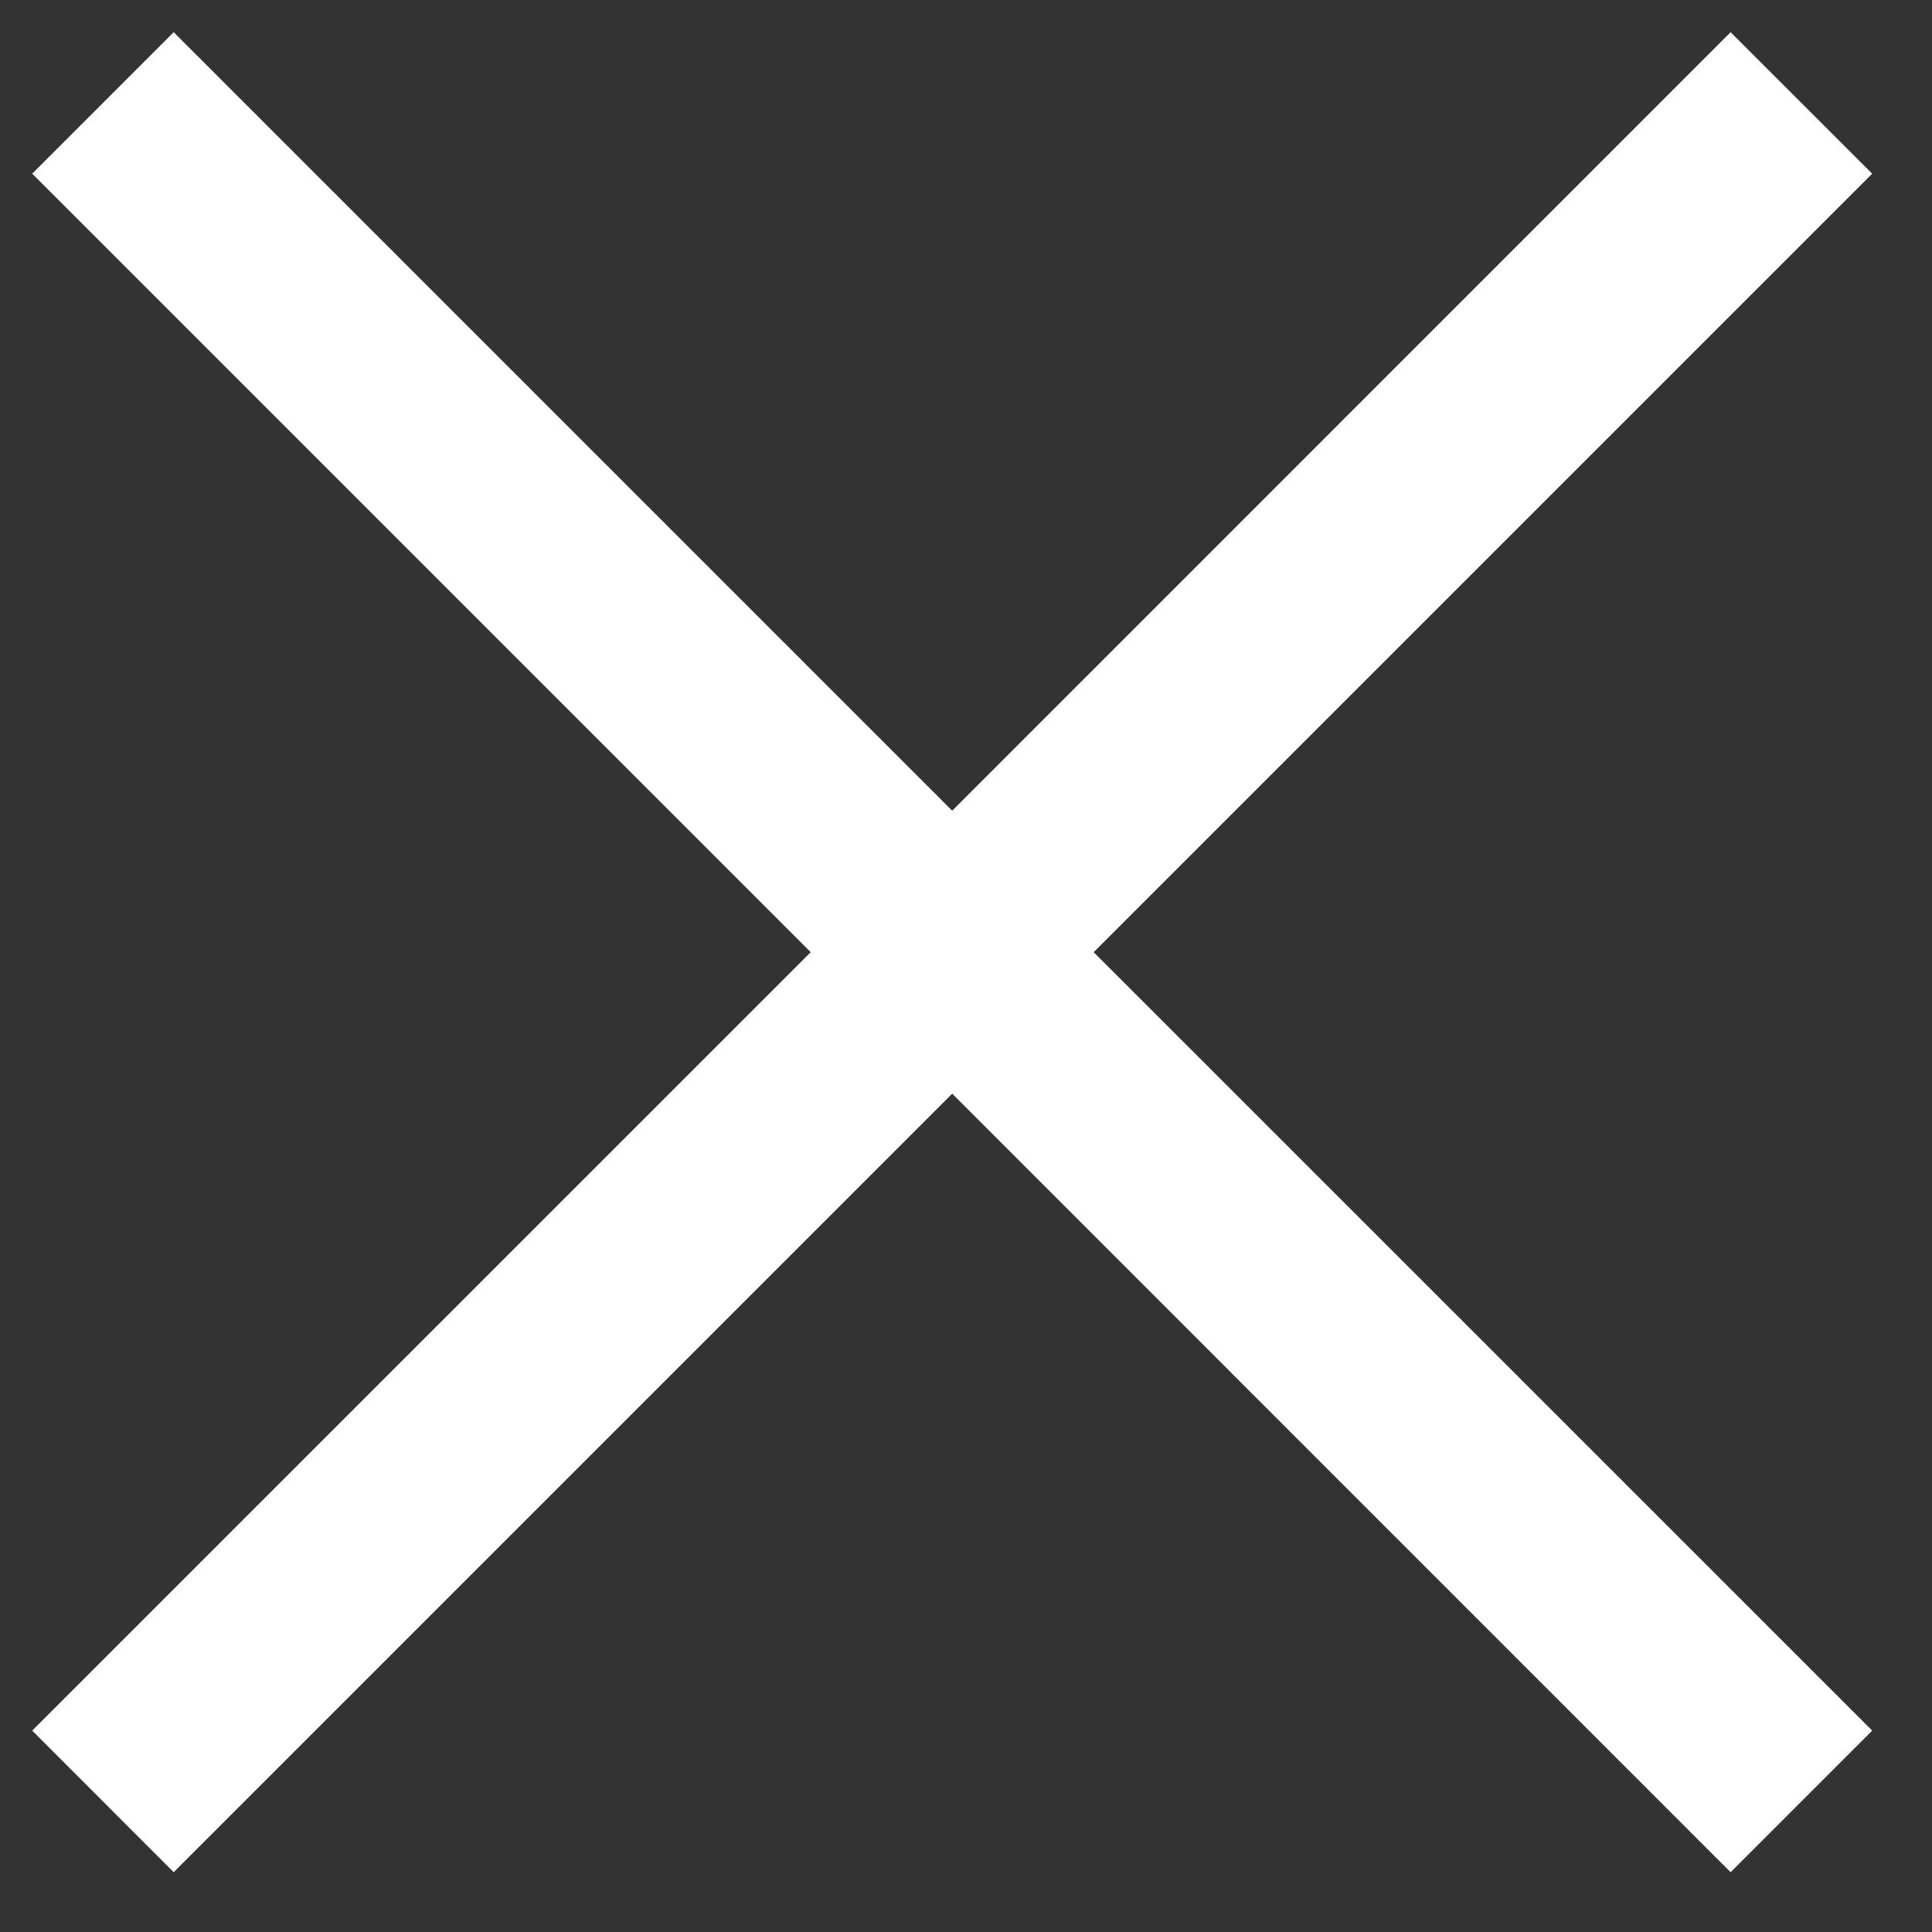 <svg width="21" height="21" viewBox="0 0 21 21" fill="none" xmlns="http://www.w3.org/2000/svg">
<rect x="0" y="0" width="21" height="21" fill="#333333" stroke="none"/>
<path d="M1.888 20.35L0.35 18.811L8.812 10.35L0.35 1.888L1.888 0.35L10.35 8.812L18.811 0.35L20.35 1.888L11.888 10.35L20.35 18.811L18.811 20.35L10.35 11.888L1.888 20.35Z" fill="white"/>
</svg>
